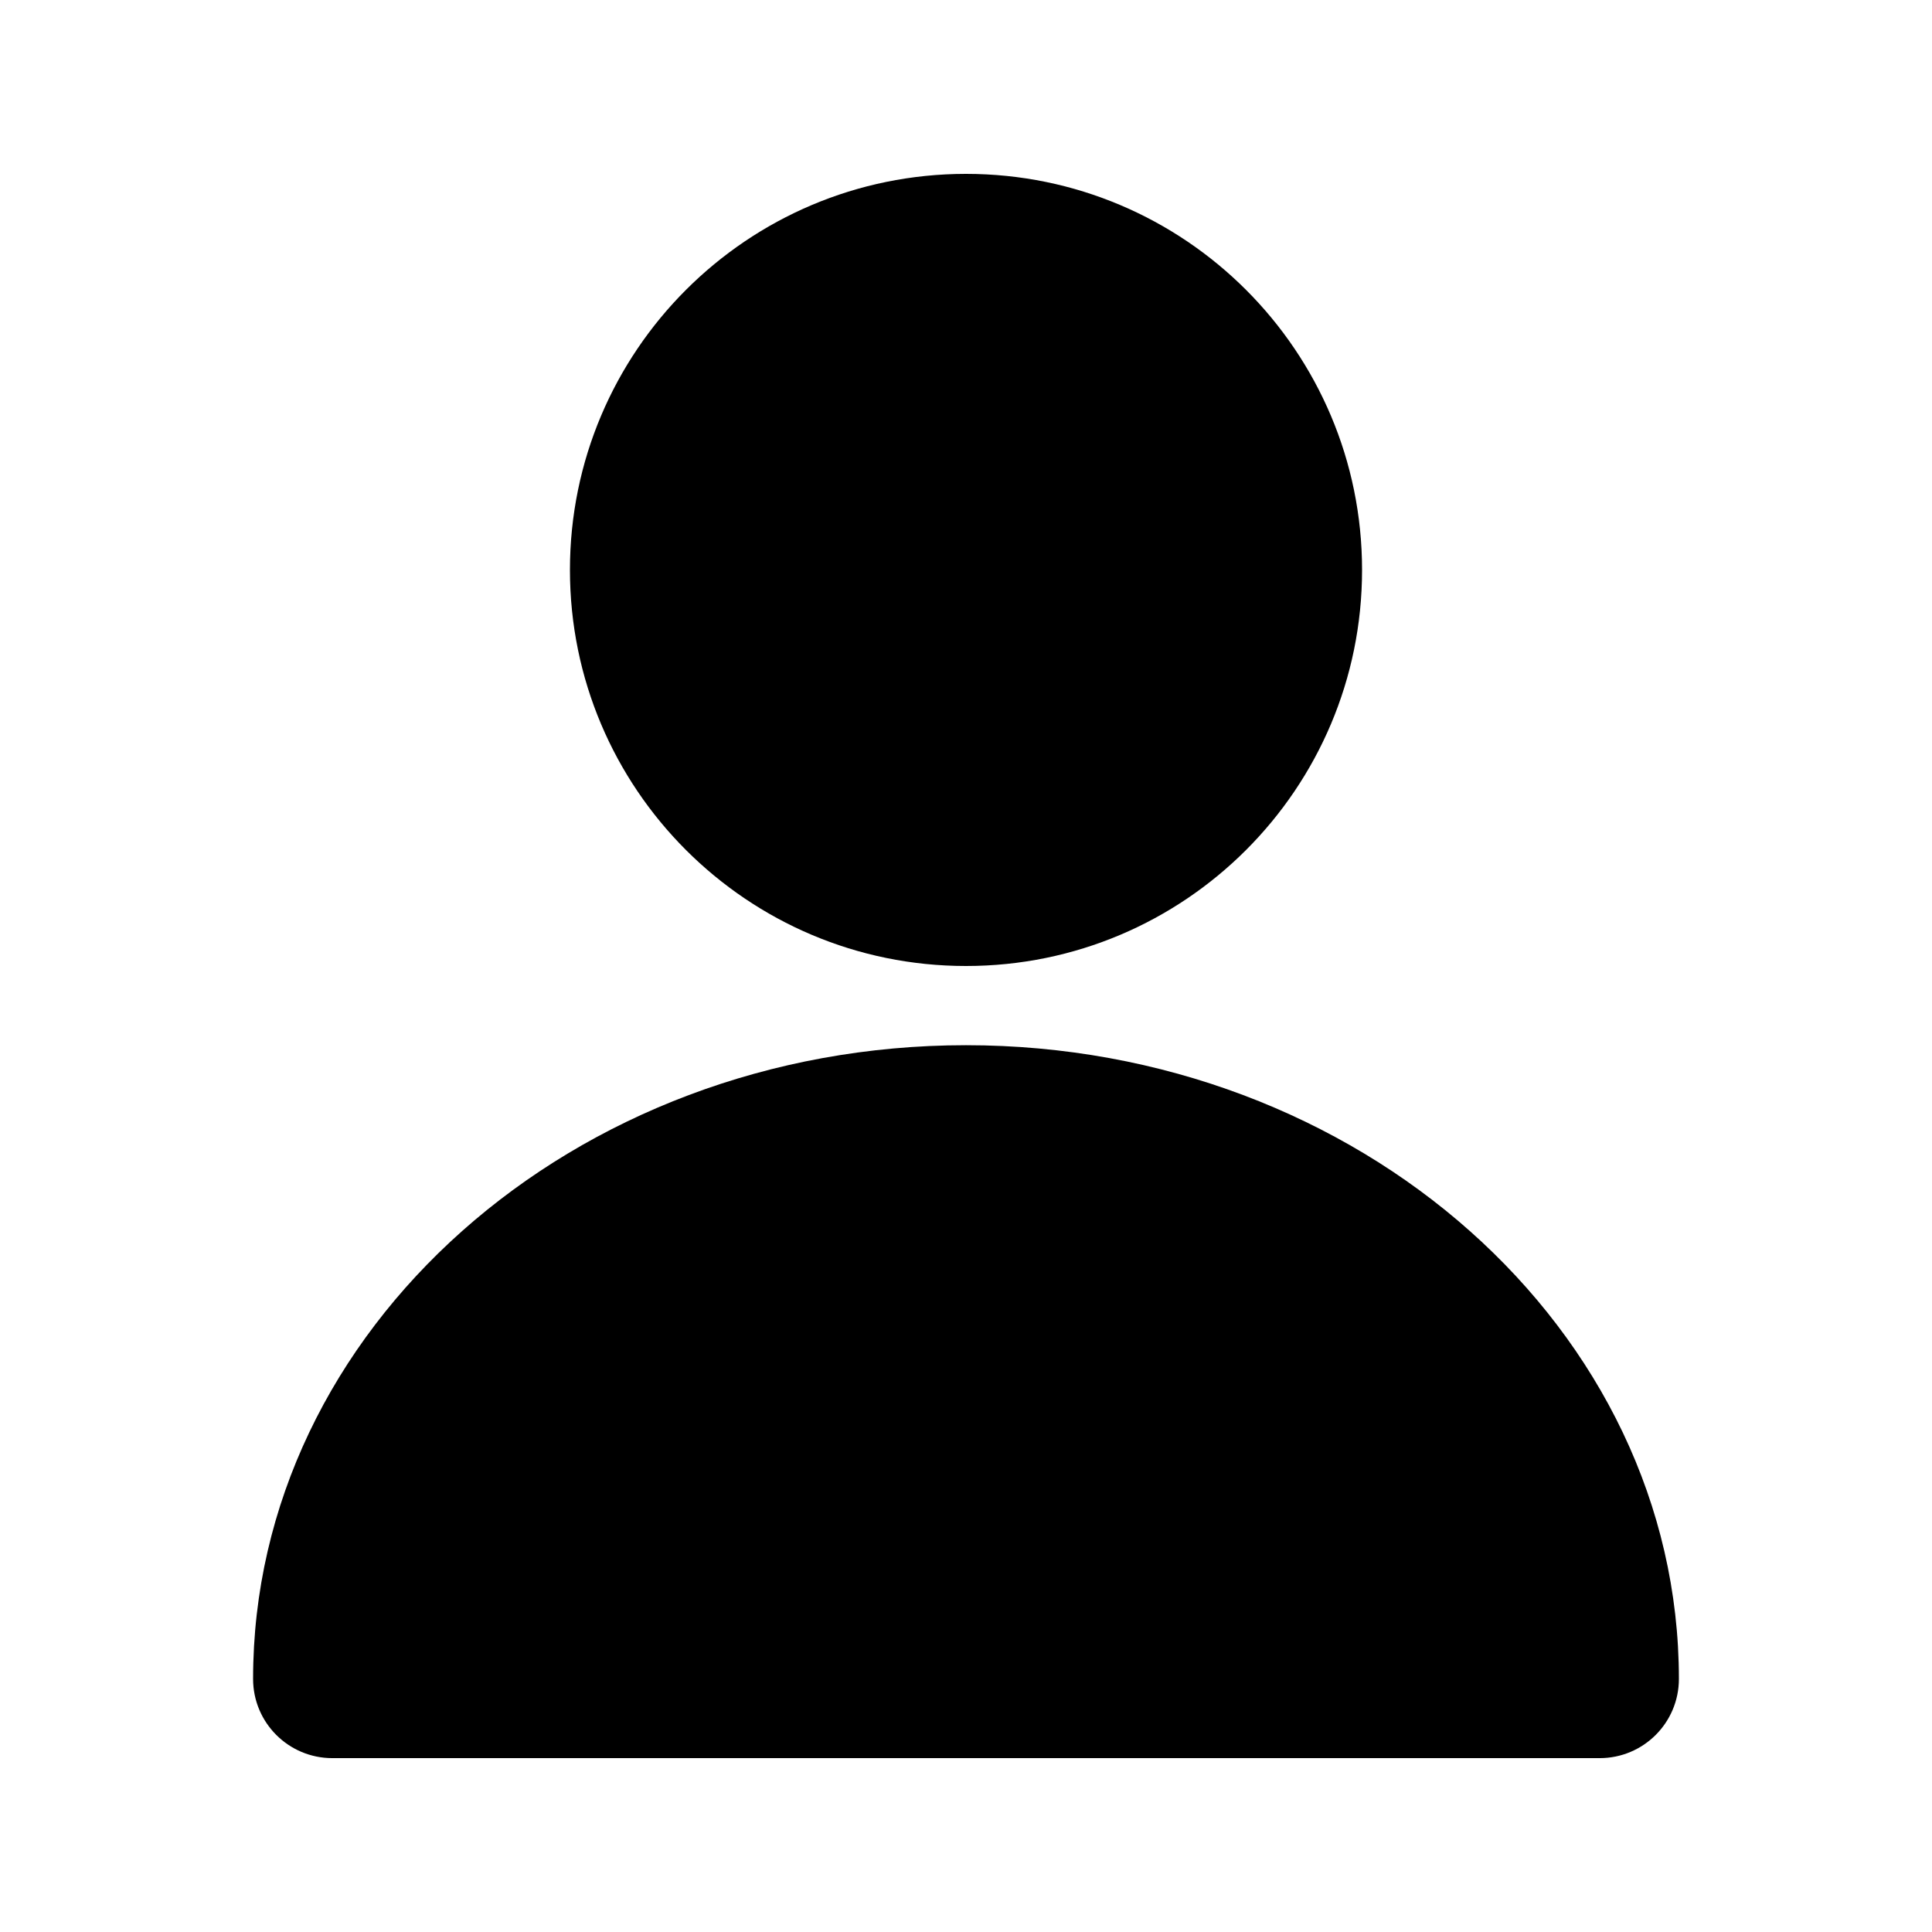 <?xml version="1.0" encoding="UTF-8"?>
<!-- Uploaded to: ICON Repo, www.svgrepo.com, Generator: ICON Repo Mixer Tools -->
<svg fill="#000000" width="800px" height="800px" version="1.1" viewBox="144 144 512 512" xmlns="http://www.w3.org/2000/svg">
 <path d="m400 190.08c57.969 0 104.96 46.992 104.96 104.96s-46.992 104.96-104.96 104.96-104.96-46.992-104.96-104.96 46.992-104.96 104.96-104.96zm0 230.91c-104.17 0-188.93 75.336-188.93 167.94 0 11.602 9.398 20.992 20.992 20.992h335.87c11.602 0 20.992-9.391 20.992-20.992 0-92.602-84.746-167.94-188.93-167.94z"/>
</svg>